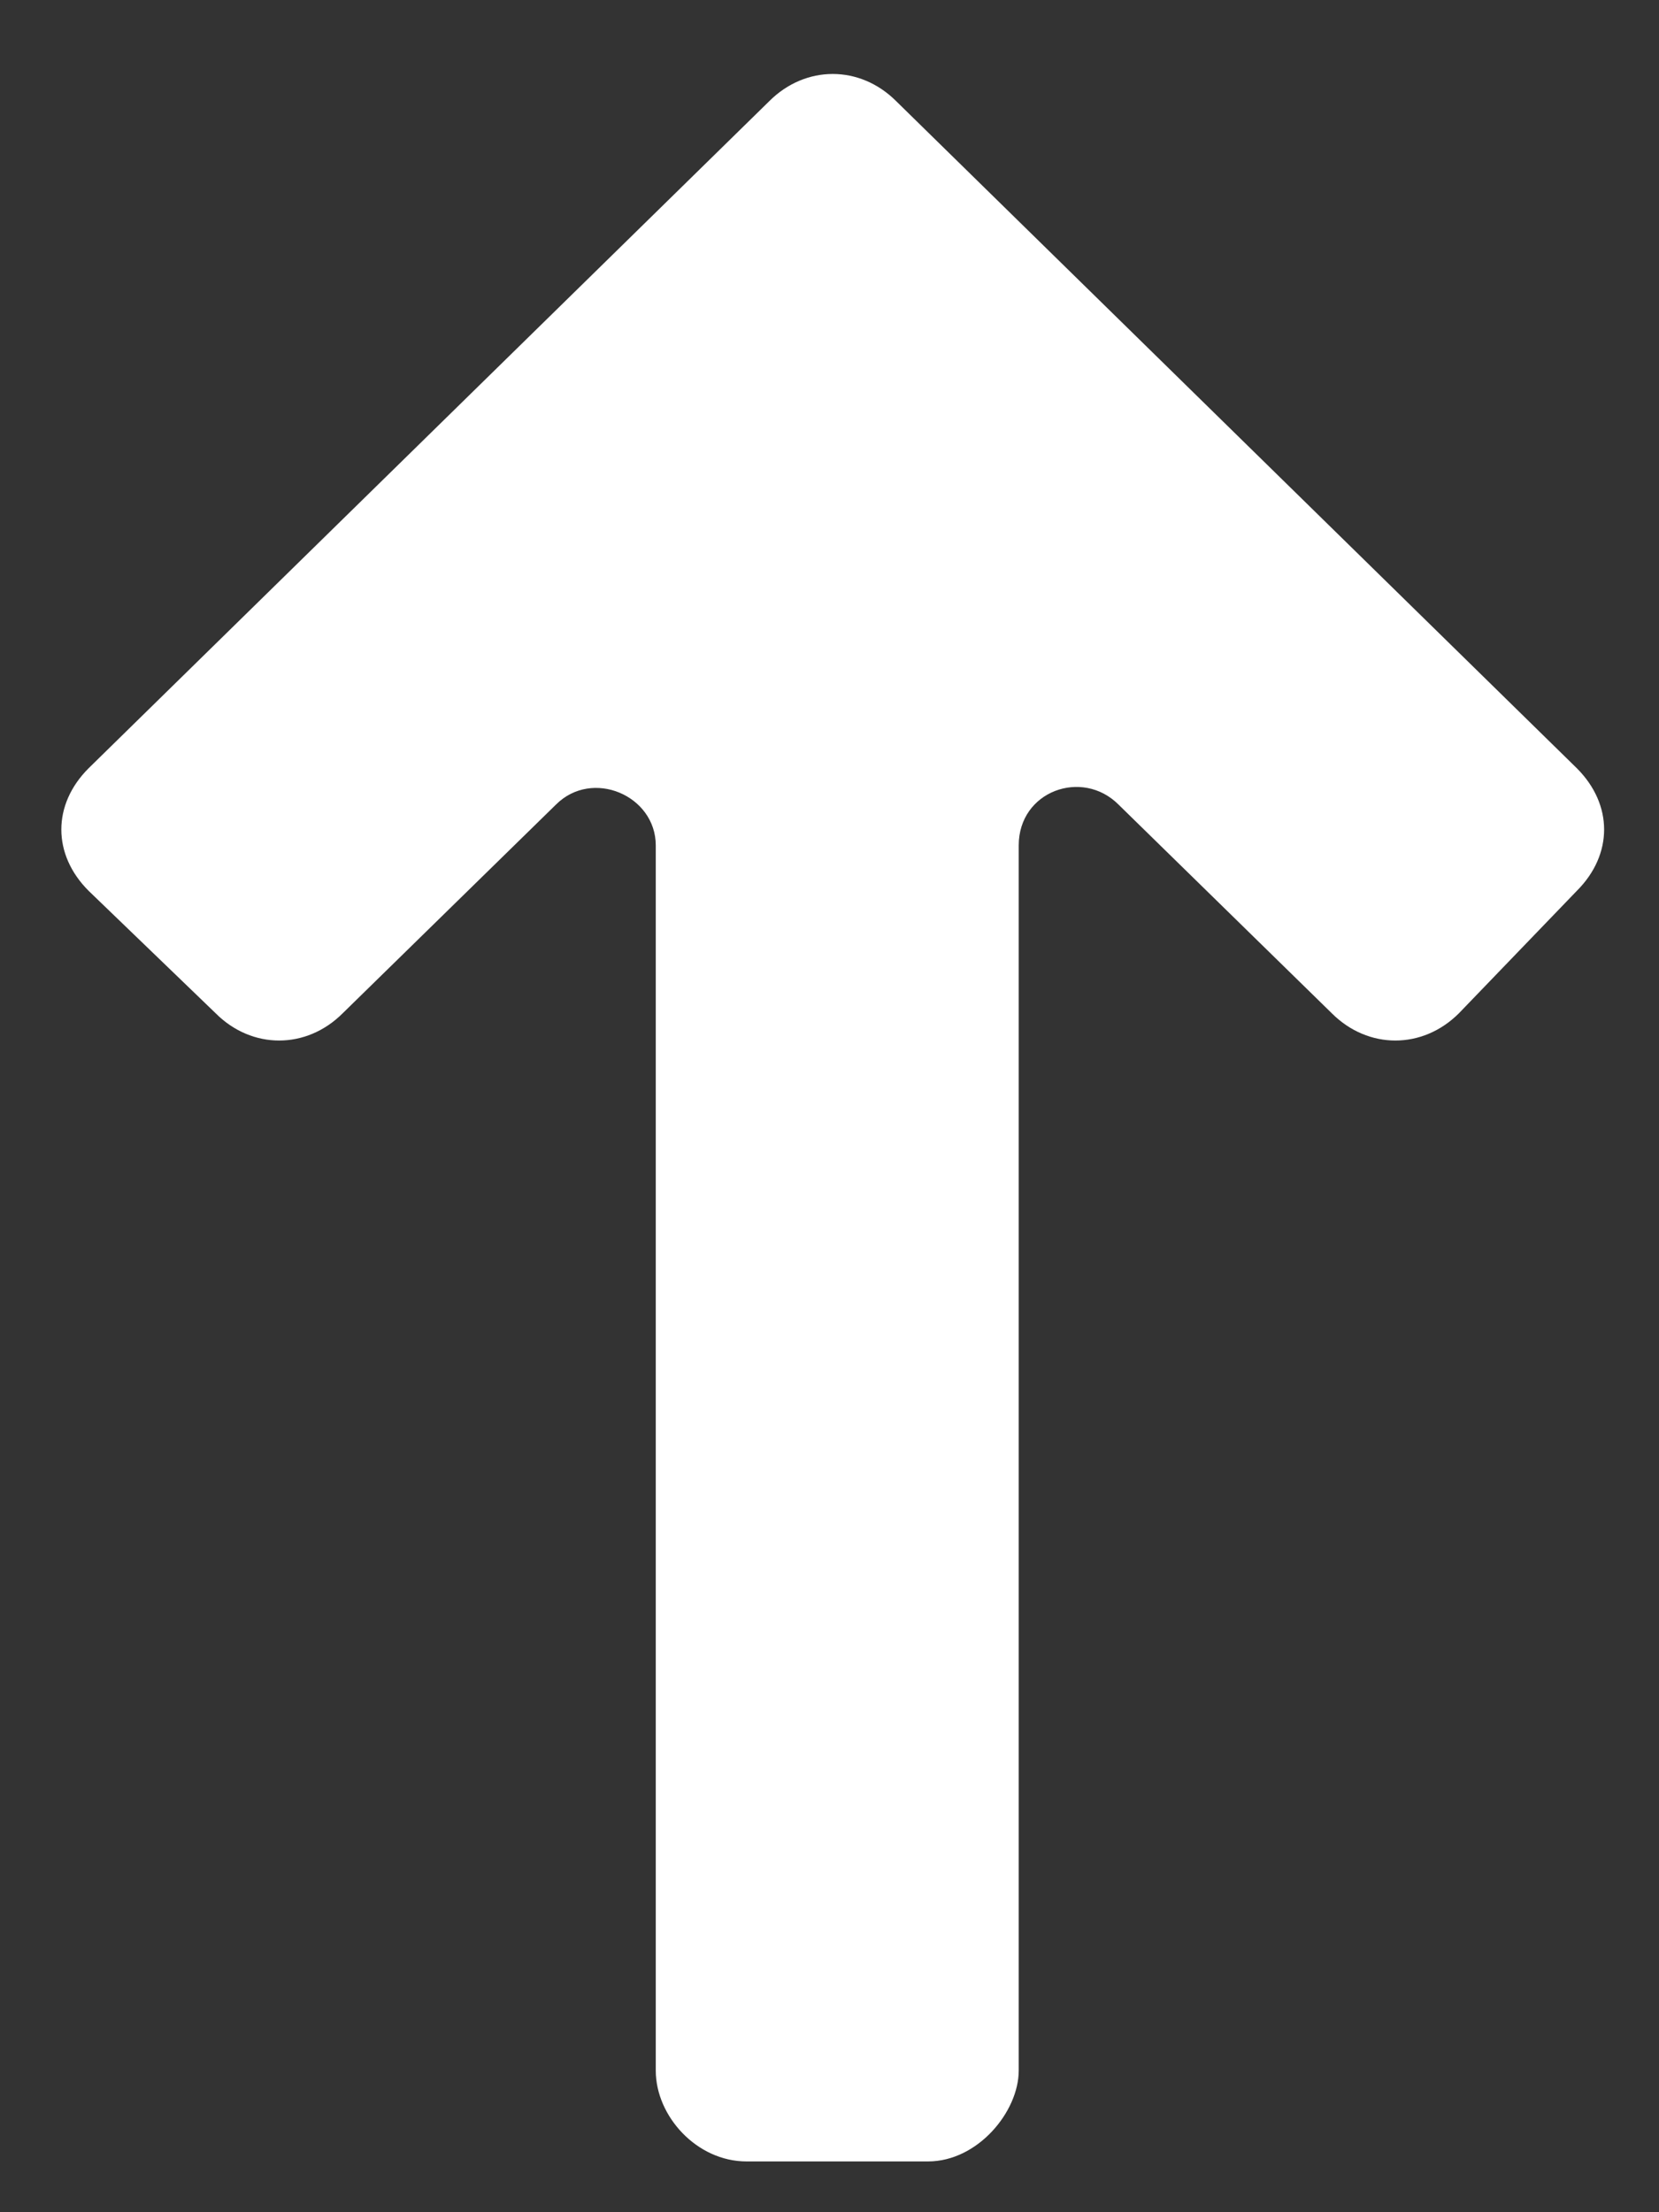 <svg xmlns="http://www.w3.org/2000/svg" width="18" height="24" viewBox="0 0 18 24" fill="none">
    <rect x="0" y="0" width="18" height="24" fill="#333333" stroke="none"/>
    <path fill-rule="evenodd" clip-rule="evenodd" d="M17.109 9.664C17.503 9.27 17.503 8.729 17.109 8.335L9.724 1.098C9.33 0.704 8.74 0.704 8.346 1.098L0.961 8.335C0.567 8.729 0.567 9.27 0.961 9.664L2.34 10.993C2.733 11.387 3.324 11.387 3.718 10.993L6.032 8.729C6.426 8.335 7.115 8.63 7.115 9.172V22.464C7.115 22.956 7.558 23.449 8.1 23.449H10.069C10.61 23.449 11.053 22.907 11.053 22.464V9.172C11.053 8.581 11.743 8.335 12.136 8.729L14.45 10.993C14.844 11.387 15.435 11.387 15.829 10.993L17.109 9.664Z" fill="white"/>
</svg>
